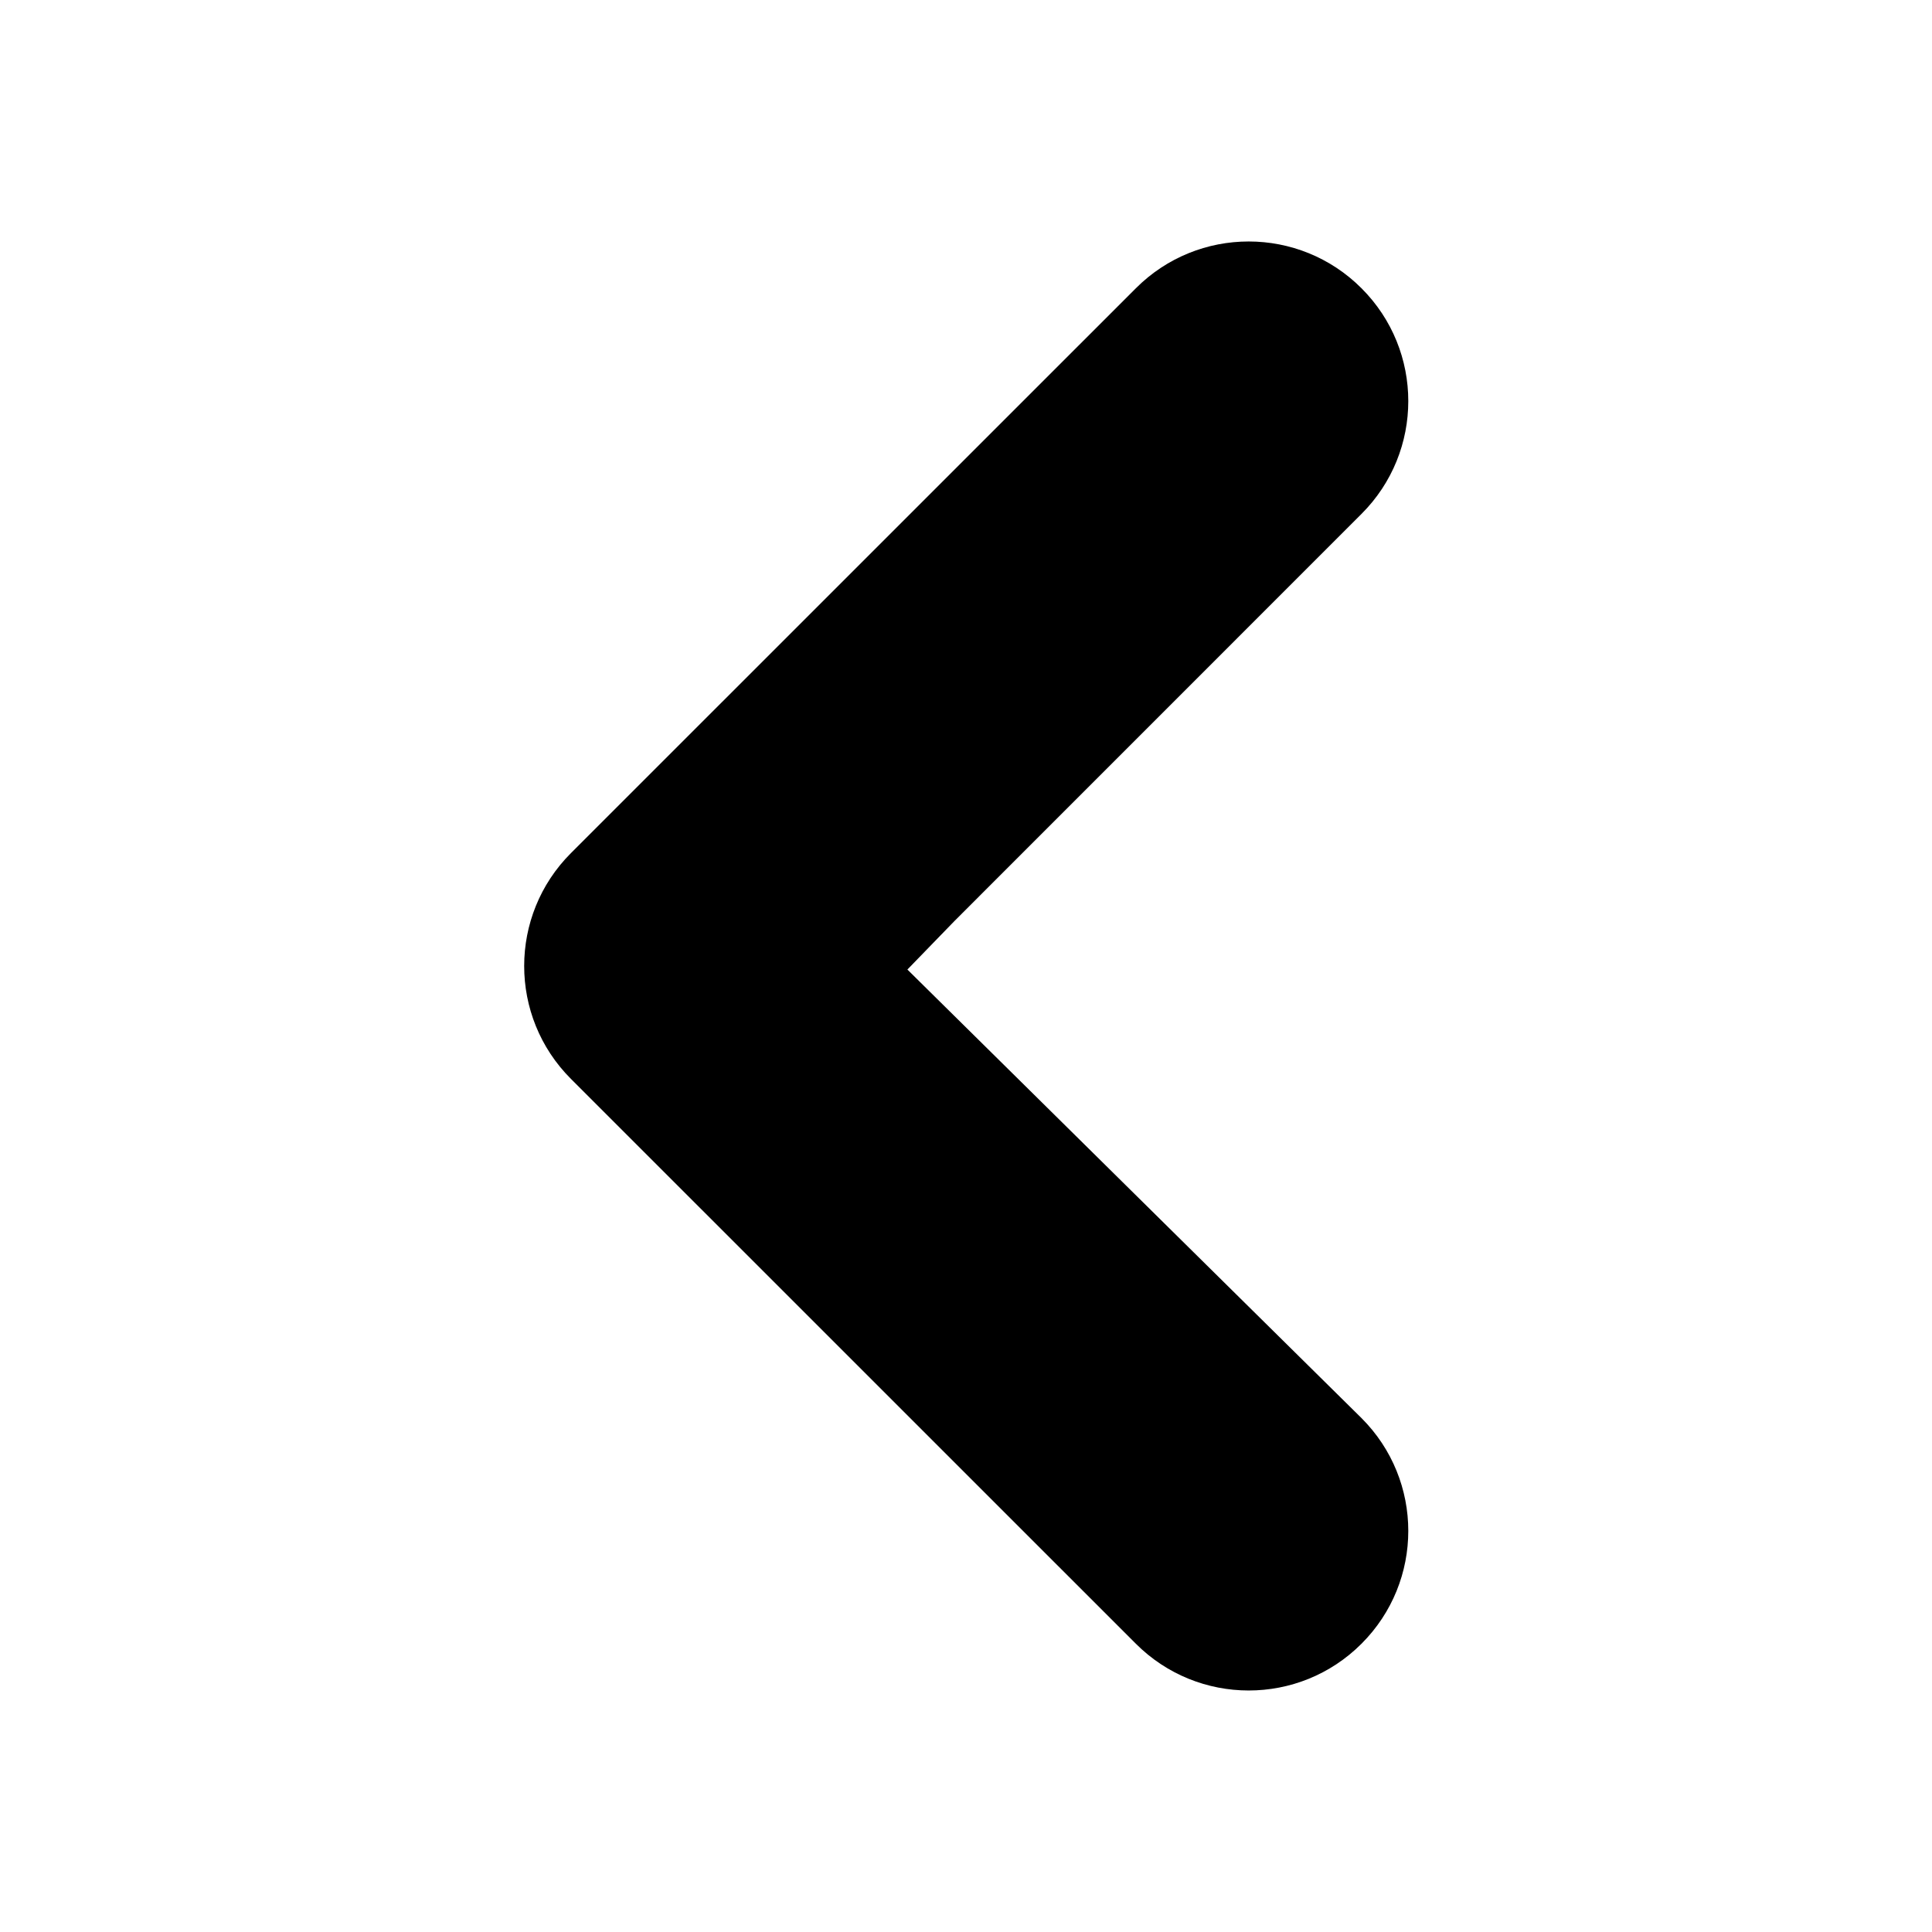 <svg id="root" viewBox="0 0 24 24" fill="none" xmlns="http://www.w3.org/2000/svg">
<path d="M11.856 11.442L11.272 12.044L16.913 17.616C17.688 18.39 17.688 19.645 16.913 20.419C16.139 21.194 14.884 21.193 14.11 20.419L7.092 13.402C6.318 12.628 6.318 11.372 7.092 10.598L14.11 3.581C14.884 2.806 16.139 2.806 16.913 3.581C17.688 4.355 17.688 5.61 16.913 6.384L11.856 11.442Z" fill="currentColor"/>
</svg>
